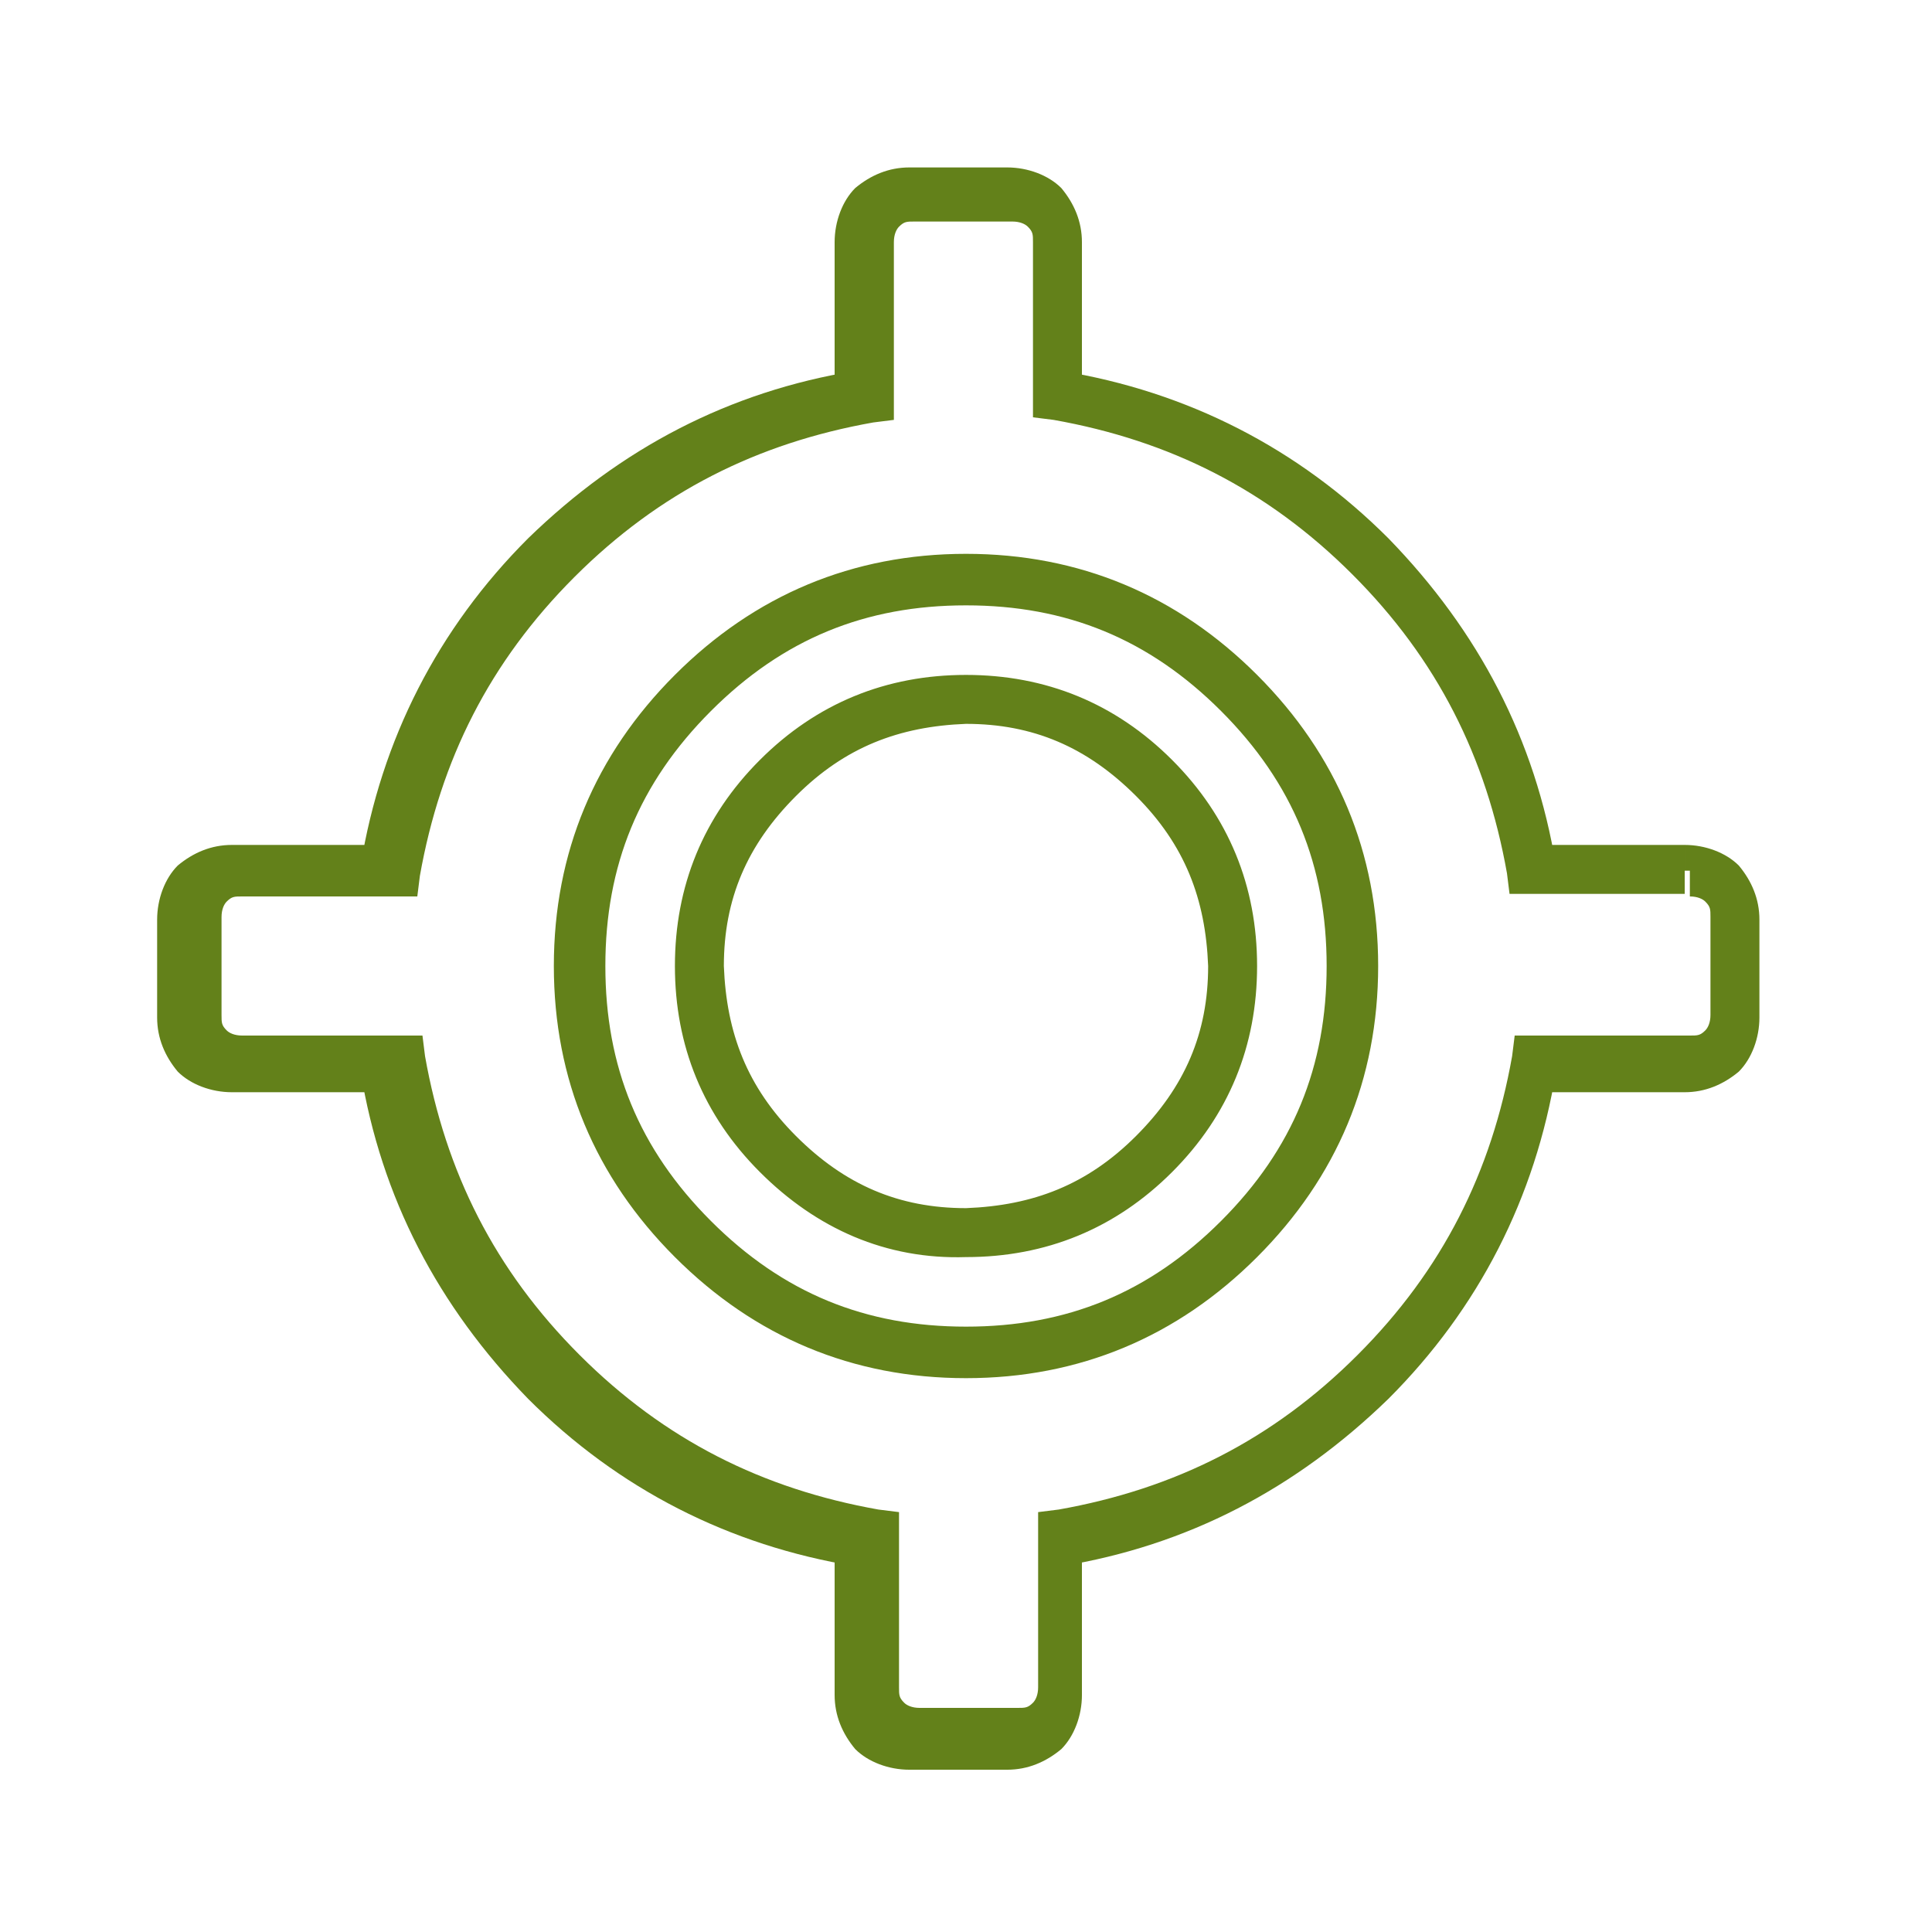 <svg xmlns="http://www.w3.org/2000/svg" xmlns:xlink="http://www.w3.org/1999/xlink" id="Layer_1" x="0px" y="0px" viewBox="0 0 75 75" style="enable-background:new 0 0 75 75;" xml:space="preserve"><style type="text/css">	.st0{fill:#63811A;}</style><g>	<path class="st0" d="M65.6,33.8v1c0.3,0,0.5,0.1,0.6,0.2c0.2,0.2,0.2,0.3,0.2,0.6v3.8c0,0.3-0.1,0.5-0.2,0.6   c-0.2,0.2-0.3,0.2-0.6,0.2h-6.8L58.7,41c-0.8,4.5-2.7,8.3-6,11.6c-3.3,3.3-7.1,5.2-11.6,6l-0.8,0.1v6.8c0,0.3-0.1,0.5-0.2,0.6   c-0.2,0.2-0.3,0.2-0.6,0.2h-3.8c-0.3,0-0.5-0.1-0.6-0.2c-0.2-0.2-0.2-0.3-0.2-0.6v-6.8l-0.8-0.1c-4.5-0.8-8.3-2.7-11.6-6   s-5.2-7.1-6-11.6l-0.1-0.8h-7c-0.3,0-0.5-0.1-0.6-0.2c-0.2-0.2-0.2-0.3-0.2-0.6v-3.8c0-0.3,0.1-0.5,0.2-0.6   c0.2-0.2,0.3-0.2,0.6-0.2h6.8l0.1-0.8c0.8-4.5,2.7-8.3,6-11.6s7.1-5.2,11.6-6l0.8-0.1V9.4c0-0.3,0.1-0.5,0.2-0.6   c0.2-0.2,0.3-0.2,0.6-0.2h3.8c0.3,0,0.5,0.1,0.6,0.2c0.2,0.2,0.2,0.3,0.2,0.6v6.8l0.8,0.1c4.5,0.8,8.3,2.7,11.6,6   c3.3,3.3,5.2,7.1,6,11.6l0.1,0.8h6.8v-0.9v-1h-6v1l1-0.2c-0.8-4.9-3-9.1-6.5-12.7c-3.5-3.5-7.8-5.7-12.7-6.5l-0.2,1h1v-6   c0-0.8-0.3-1.5-0.8-2.1c-0.5-0.5-1.3-0.8-2.1-0.8h-3.8c-0.8,0-1.5,0.3-2.1,0.8c-0.5,0.5-0.8,1.3-0.8,2.1v6h1l-0.2-1   c-4.9,0.8-9.1,3-12.7,6.5c-3.5,3.5-5.7,7.8-6.5,12.7l1,0.2v-1H9c-0.8,0-1.5,0.3-2.1,0.8c-0.5,0.5-0.8,1.3-0.8,2.1v3.8   c0,0.8,0.3,1.5,0.8,2.1c0.5,0.5,1.3,0.8,2.1,0.8h6v-1l-1,0.2c0.8,4.9,3,9.1,6.5,12.7c3.5,3.5,7.8,5.7,12.7,6.5l0.2-1h-1v6   c0,0.8,0.3,1.5,0.8,2.1c0.5,0.5,1.3,0.8,2.1,0.8h3.8c0.8,0,1.5-0.3,2.1-0.8c0.5-0.5,0.8-1.3,0.8-2.1v-6h-1l0.2,1   c4.9-0.8,9.1-3,12.7-6.5c3.5-3.5,5.7-7.8,6.5-12.7l-1-0.2v1h6c0.8,0,1.5-0.3,2.1-0.8c0.5-0.5,0.8-1.3,0.8-2.1v-3.8   c0-0.8-0.3-1.5-0.8-2.1c-0.5-0.5-1.3-0.8-2.1-0.8v1H65.6z M26.9,48.1l-0.7,0.7c3.1,3.1,6.9,4.7,11.3,4.7s8.2-1.6,11.3-4.7   c3.1-3.1,4.7-6.9,4.7-11.3s-1.6-8.2-4.7-11.3c-3.1-3.1-6.9-4.7-11.3-4.7s-8.2,1.6-11.3,4.7s-4.7,6.9-4.7,11.3s1.6,8.2,4.7,11.3   L26.9,48.1l0.7-0.7c-2.8-2.8-4.1-6-4.1-9.9s1.3-7.1,4.1-9.9s6-4.1,9.9-4.1s7.1,1.3,9.9,4.1c2.8,2.8,4.1,6,4.1,9.9s-1.3,7.1-4.1,9.9   c-2.8,2.8-6,4.1-9.9,4.1s-7.1-1.3-9.9-4.1L26.9,48.1z M30.2,30.2l0.7,0.7c1.9-1.9,4-2.7,6.6-2.8c2.6,0,4.7,0.9,6.6,2.8l0,0   c1.9,1.9,2.7,4,2.8,6.6c0,2.6-0.9,4.7-2.8,6.6l-0.2,0.2l0.2-0.2c-1.9,1.9-4,2.7-6.6,2.8c-2.6,0-4.7-0.9-6.6-2.8l0,0l0,0   c-1.9-1.9-2.7-4-2.8-6.6c0-2.6,0.9-4.7,2.8-6.6L30.2,30.2l-0.7-0.7c-2.2,2.2-3.3,4.9-3.3,8s1.1,5.8,3.3,8l0,0   c2.2,2.2,4.9,3.4,8,3.3c3.1,0,5.8-1.1,8-3.3l0.2-0.2l-0.2,0.2c2.2-2.2,3.3-4.9,3.3-8s-1.1-5.8-3.3-8l0,0c-2.2-2.2-4.9-3.3-8-3.3   s-5.8,1.1-8,3.3L30.2,30.2z"></path></g></svg>